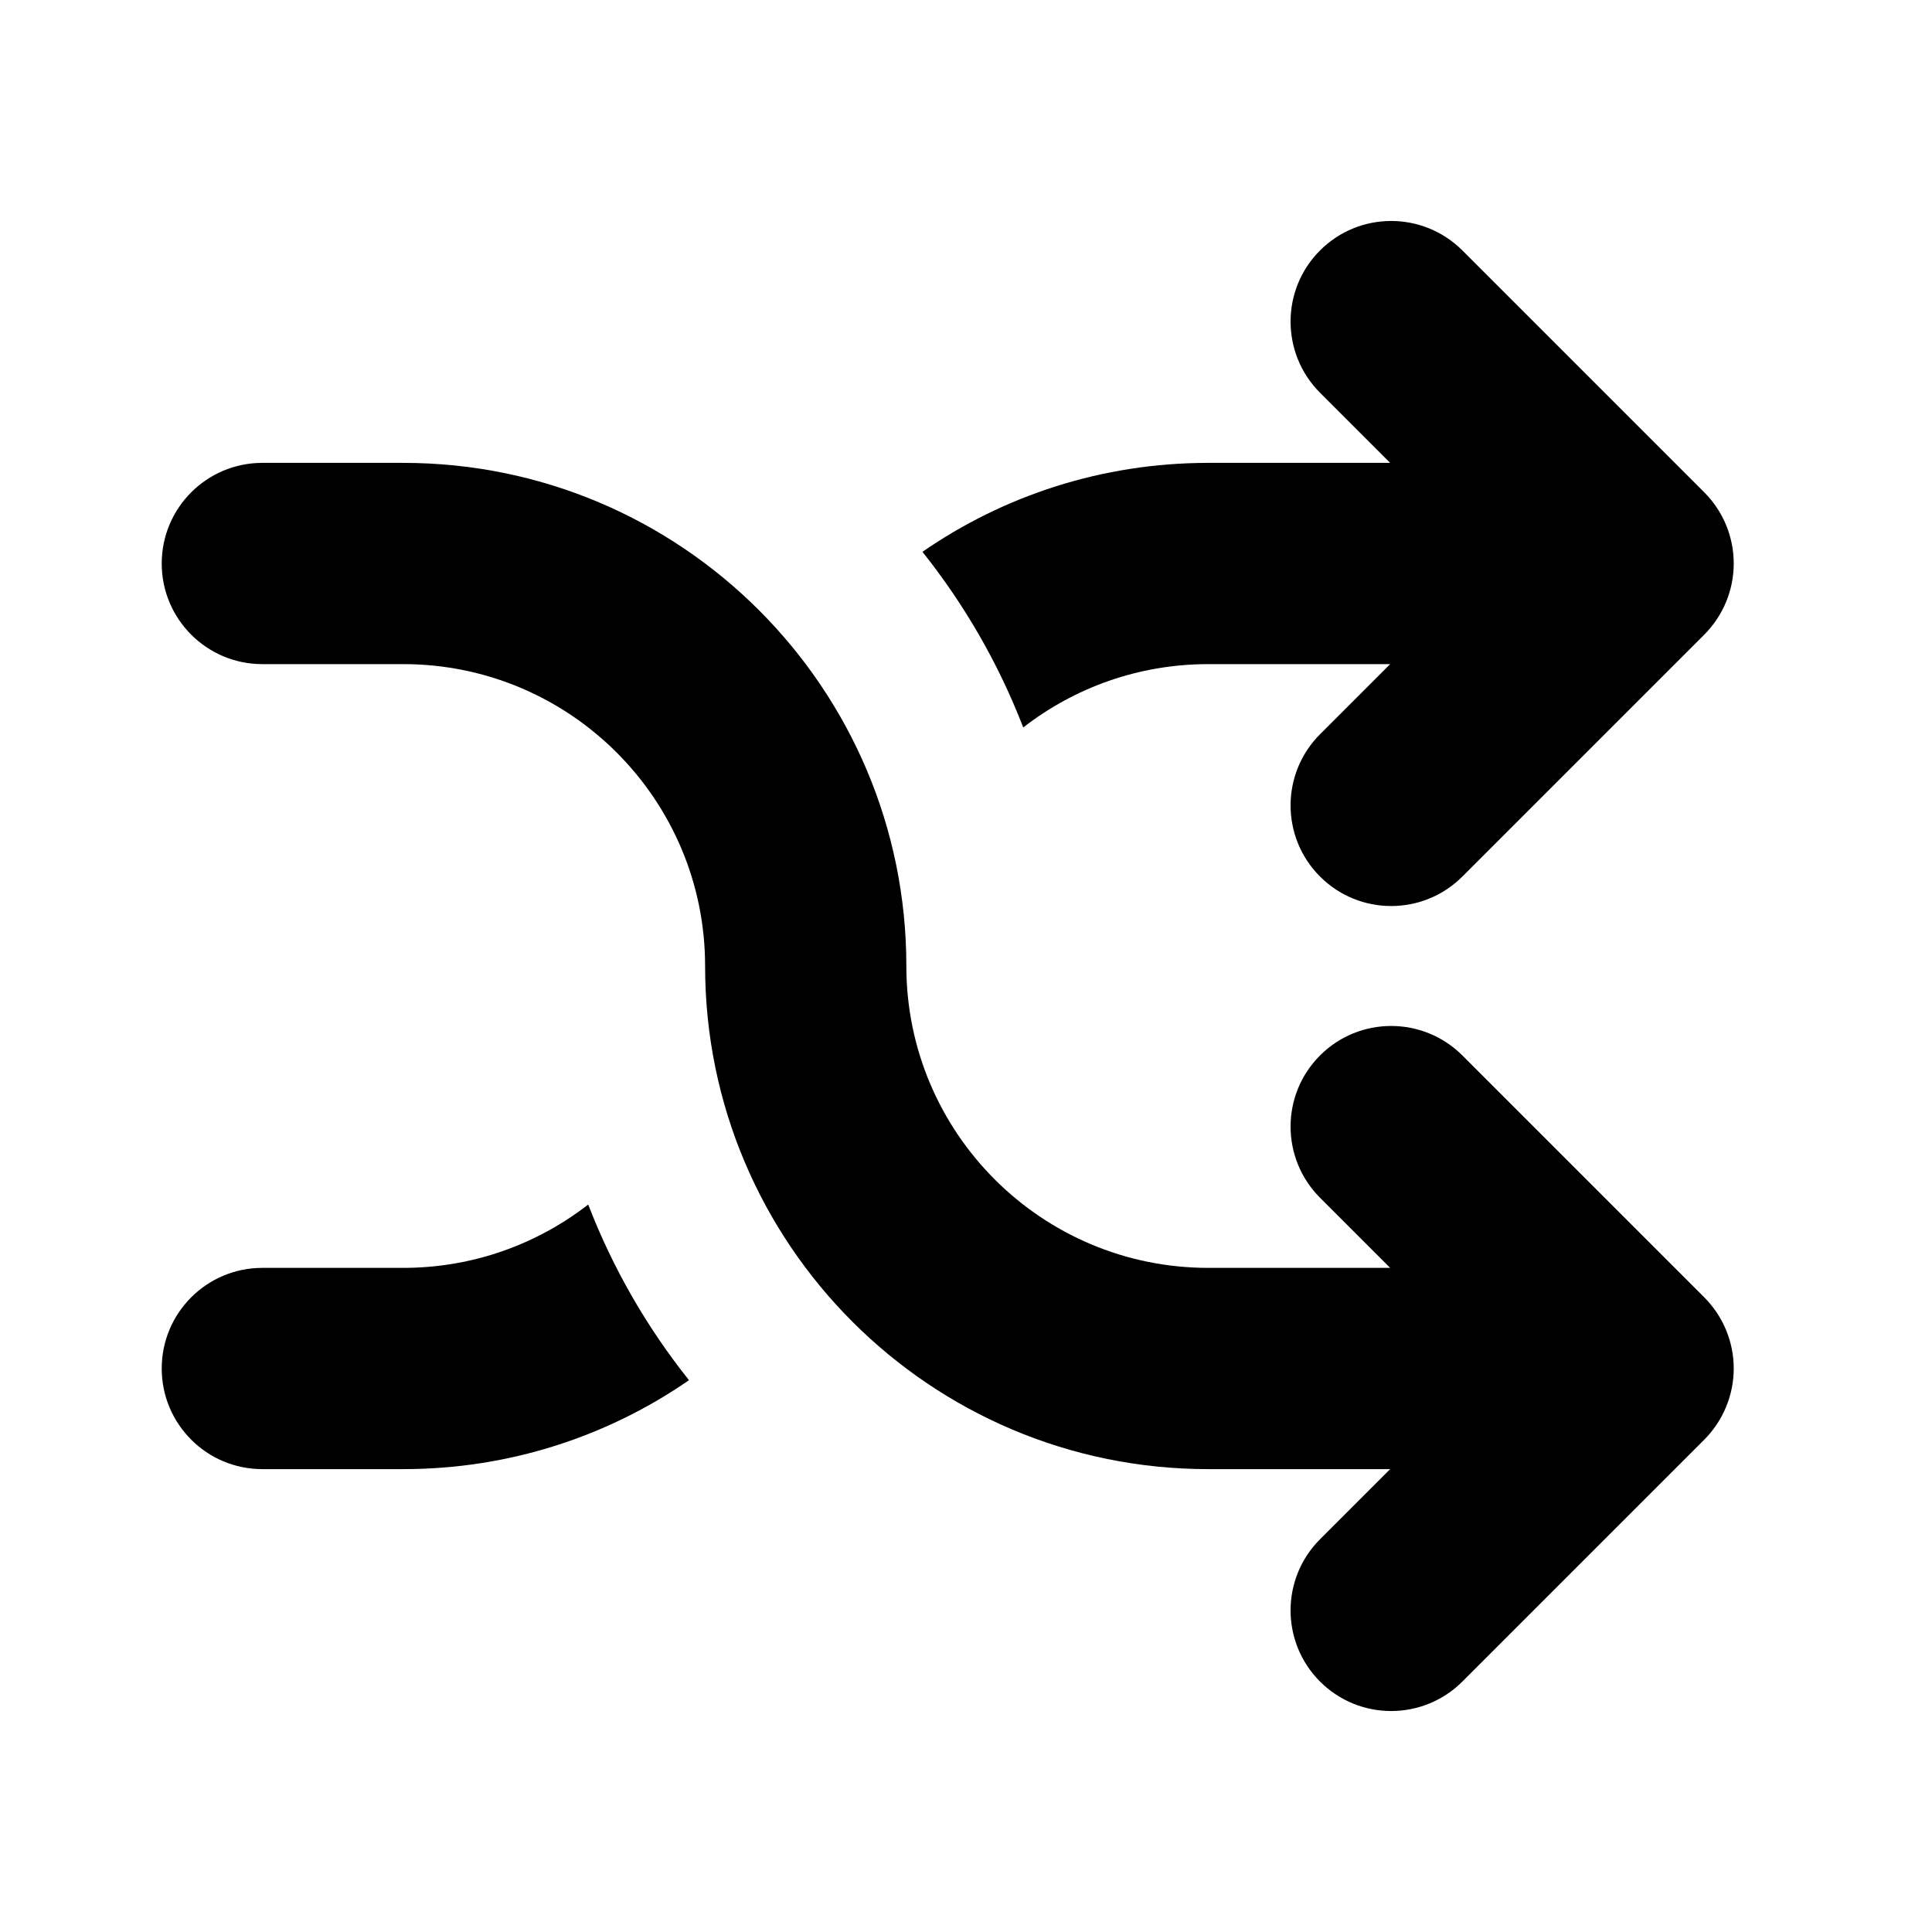 <svg width="24" height="24" viewBox="0 0 24 24" fill="none" xmlns="http://www.w3.org/2000/svg">
<path d="M12.711 9.037C13.345 8.544 14.143 8.25 15.009 8.25H17.269L16.398 9.121C15.91 9.609 15.91 10.401 16.398 10.889C16.886 11.377 17.677 11.377 18.166 10.889L21.171 7.884C21.405 7.649 21.537 7.331 21.537 7C21.537 6.668 21.405 6.35 21.171 6.116L18.166 3.111C17.677 2.623 16.886 2.623 16.398 3.111C15.91 3.599 15.91 4.39 16.398 4.879L17.269 5.75H15.009C13.69 5.75 12.467 6.158 11.459 6.855C11.98 7.509 12.405 8.243 12.711 9.037Z" fill="black"/>
<path d="M11.259 12C11.259 14.071 12.938 15.75 15.009 15.75H17.269L16.398 14.879C15.91 14.39 15.91 13.599 16.398 13.111C16.886 12.623 17.677 12.623 18.166 13.111L21.171 16.116C21.405 16.351 21.537 16.668 21.537 17C21.537 17.331 21.405 17.649 21.171 17.884L18.166 20.889C17.677 21.377 16.886 21.377 16.398 20.889C15.91 20.401 15.91 19.609 16.398 19.121L17.269 18.25H15.009C11.557 18.25 8.759 15.452 8.759 12C8.759 9.929 7.08 8.25 5.009 8.25H3.259C2.568 8.25 2.009 7.69 2.009 7C2.009 6.31 2.568 5.75 3.259 5.75H5.009C8.461 5.75 11.259 8.548 11.259 12Z" fill="black"/>
<path d="M7.307 14.963C6.672 15.456 5.875 15.75 5.009 15.75H3.259C2.568 15.75 2.009 16.31 2.009 17C2.009 17.69 2.568 18.25 3.259 18.25H5.009C6.327 18.25 7.551 17.842 8.559 17.145C8.037 16.491 7.613 15.757 7.307 14.963Z" fill="black"/>
</svg>
